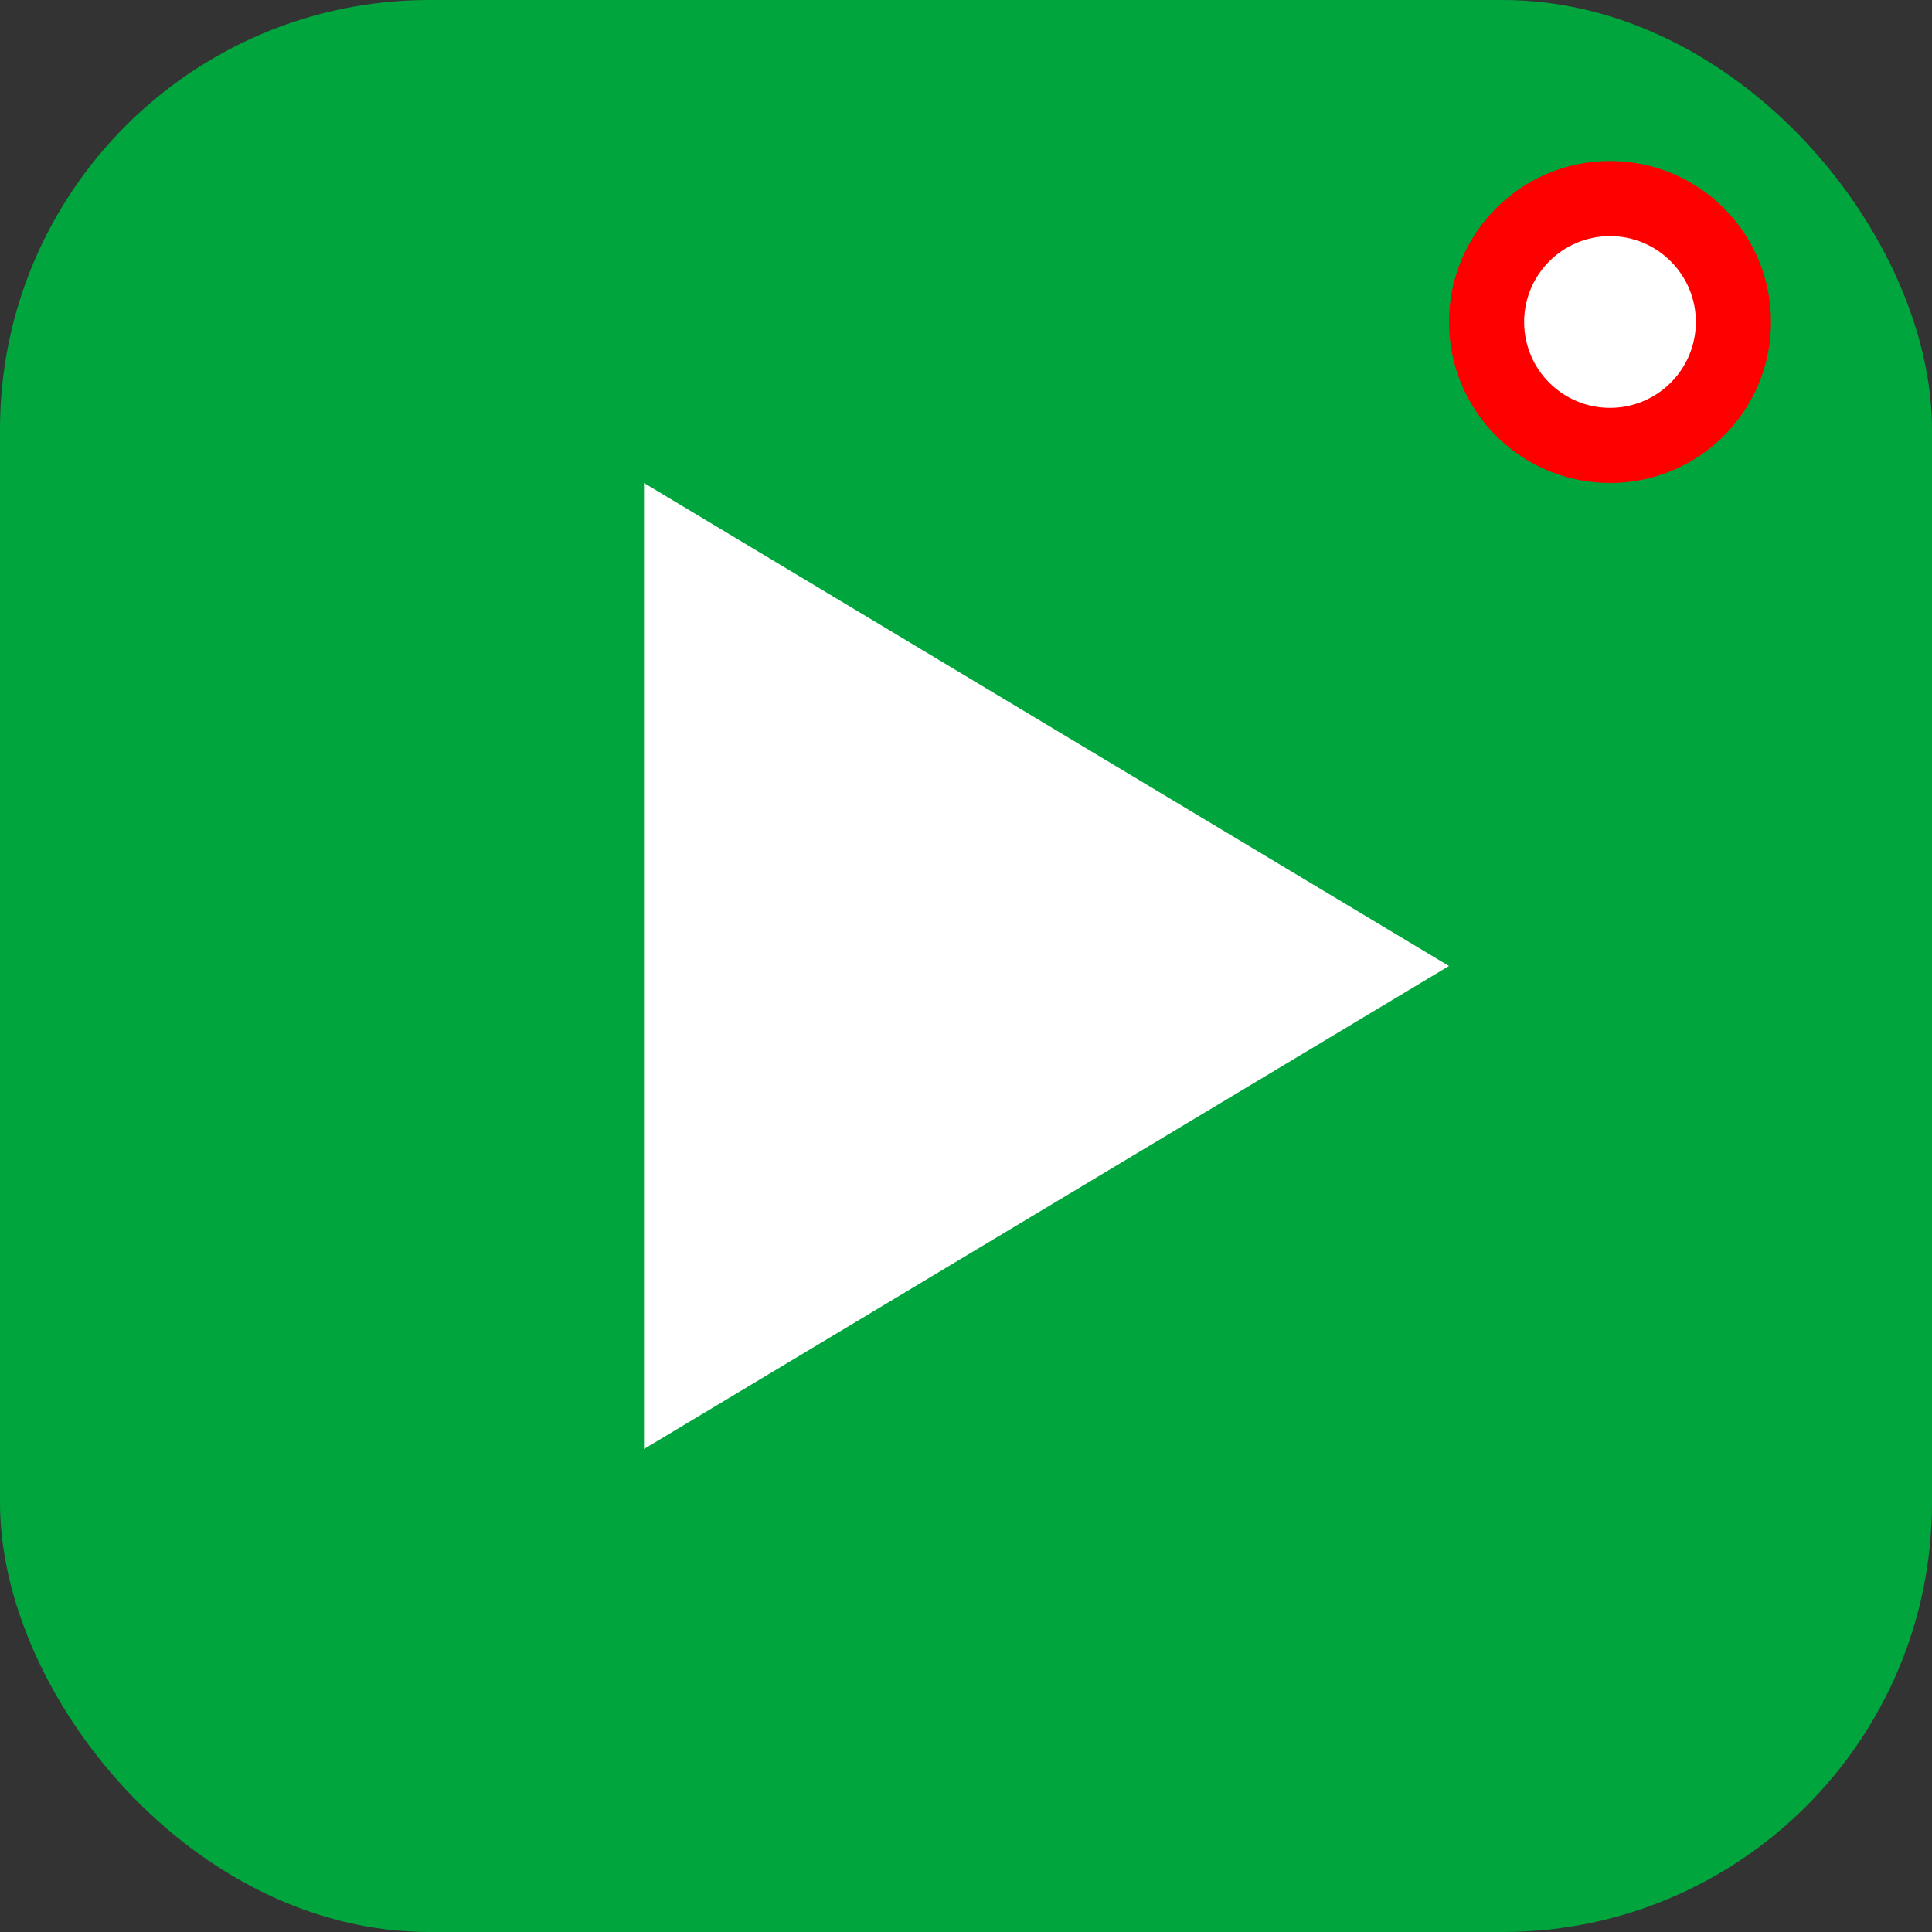 <svg width="180" height="180" viewBox="0 0 180 180" fill="none" xmlns="http://www.w3.org/2000/svg">
  <rect x="0" y="0" width="180" height="180" fill="#333333" stroke="none"/>
  <!-- Background circle with rounded corners -->
  <rect x="0" y="0" width="180" height="180" rx="40" ry="40" fill="#00A53D"/>
  
  <!-- Play button -->
  <path d="M60 45 L135 90 L60 135 Z" fill="white"/>
  
  <!-- Live indicator -->
  <circle cx="150" cy="30" r="15" fill="#FF0000"/>
  <circle cx="150" cy="30" r="8" fill="white"/>
</svg>
